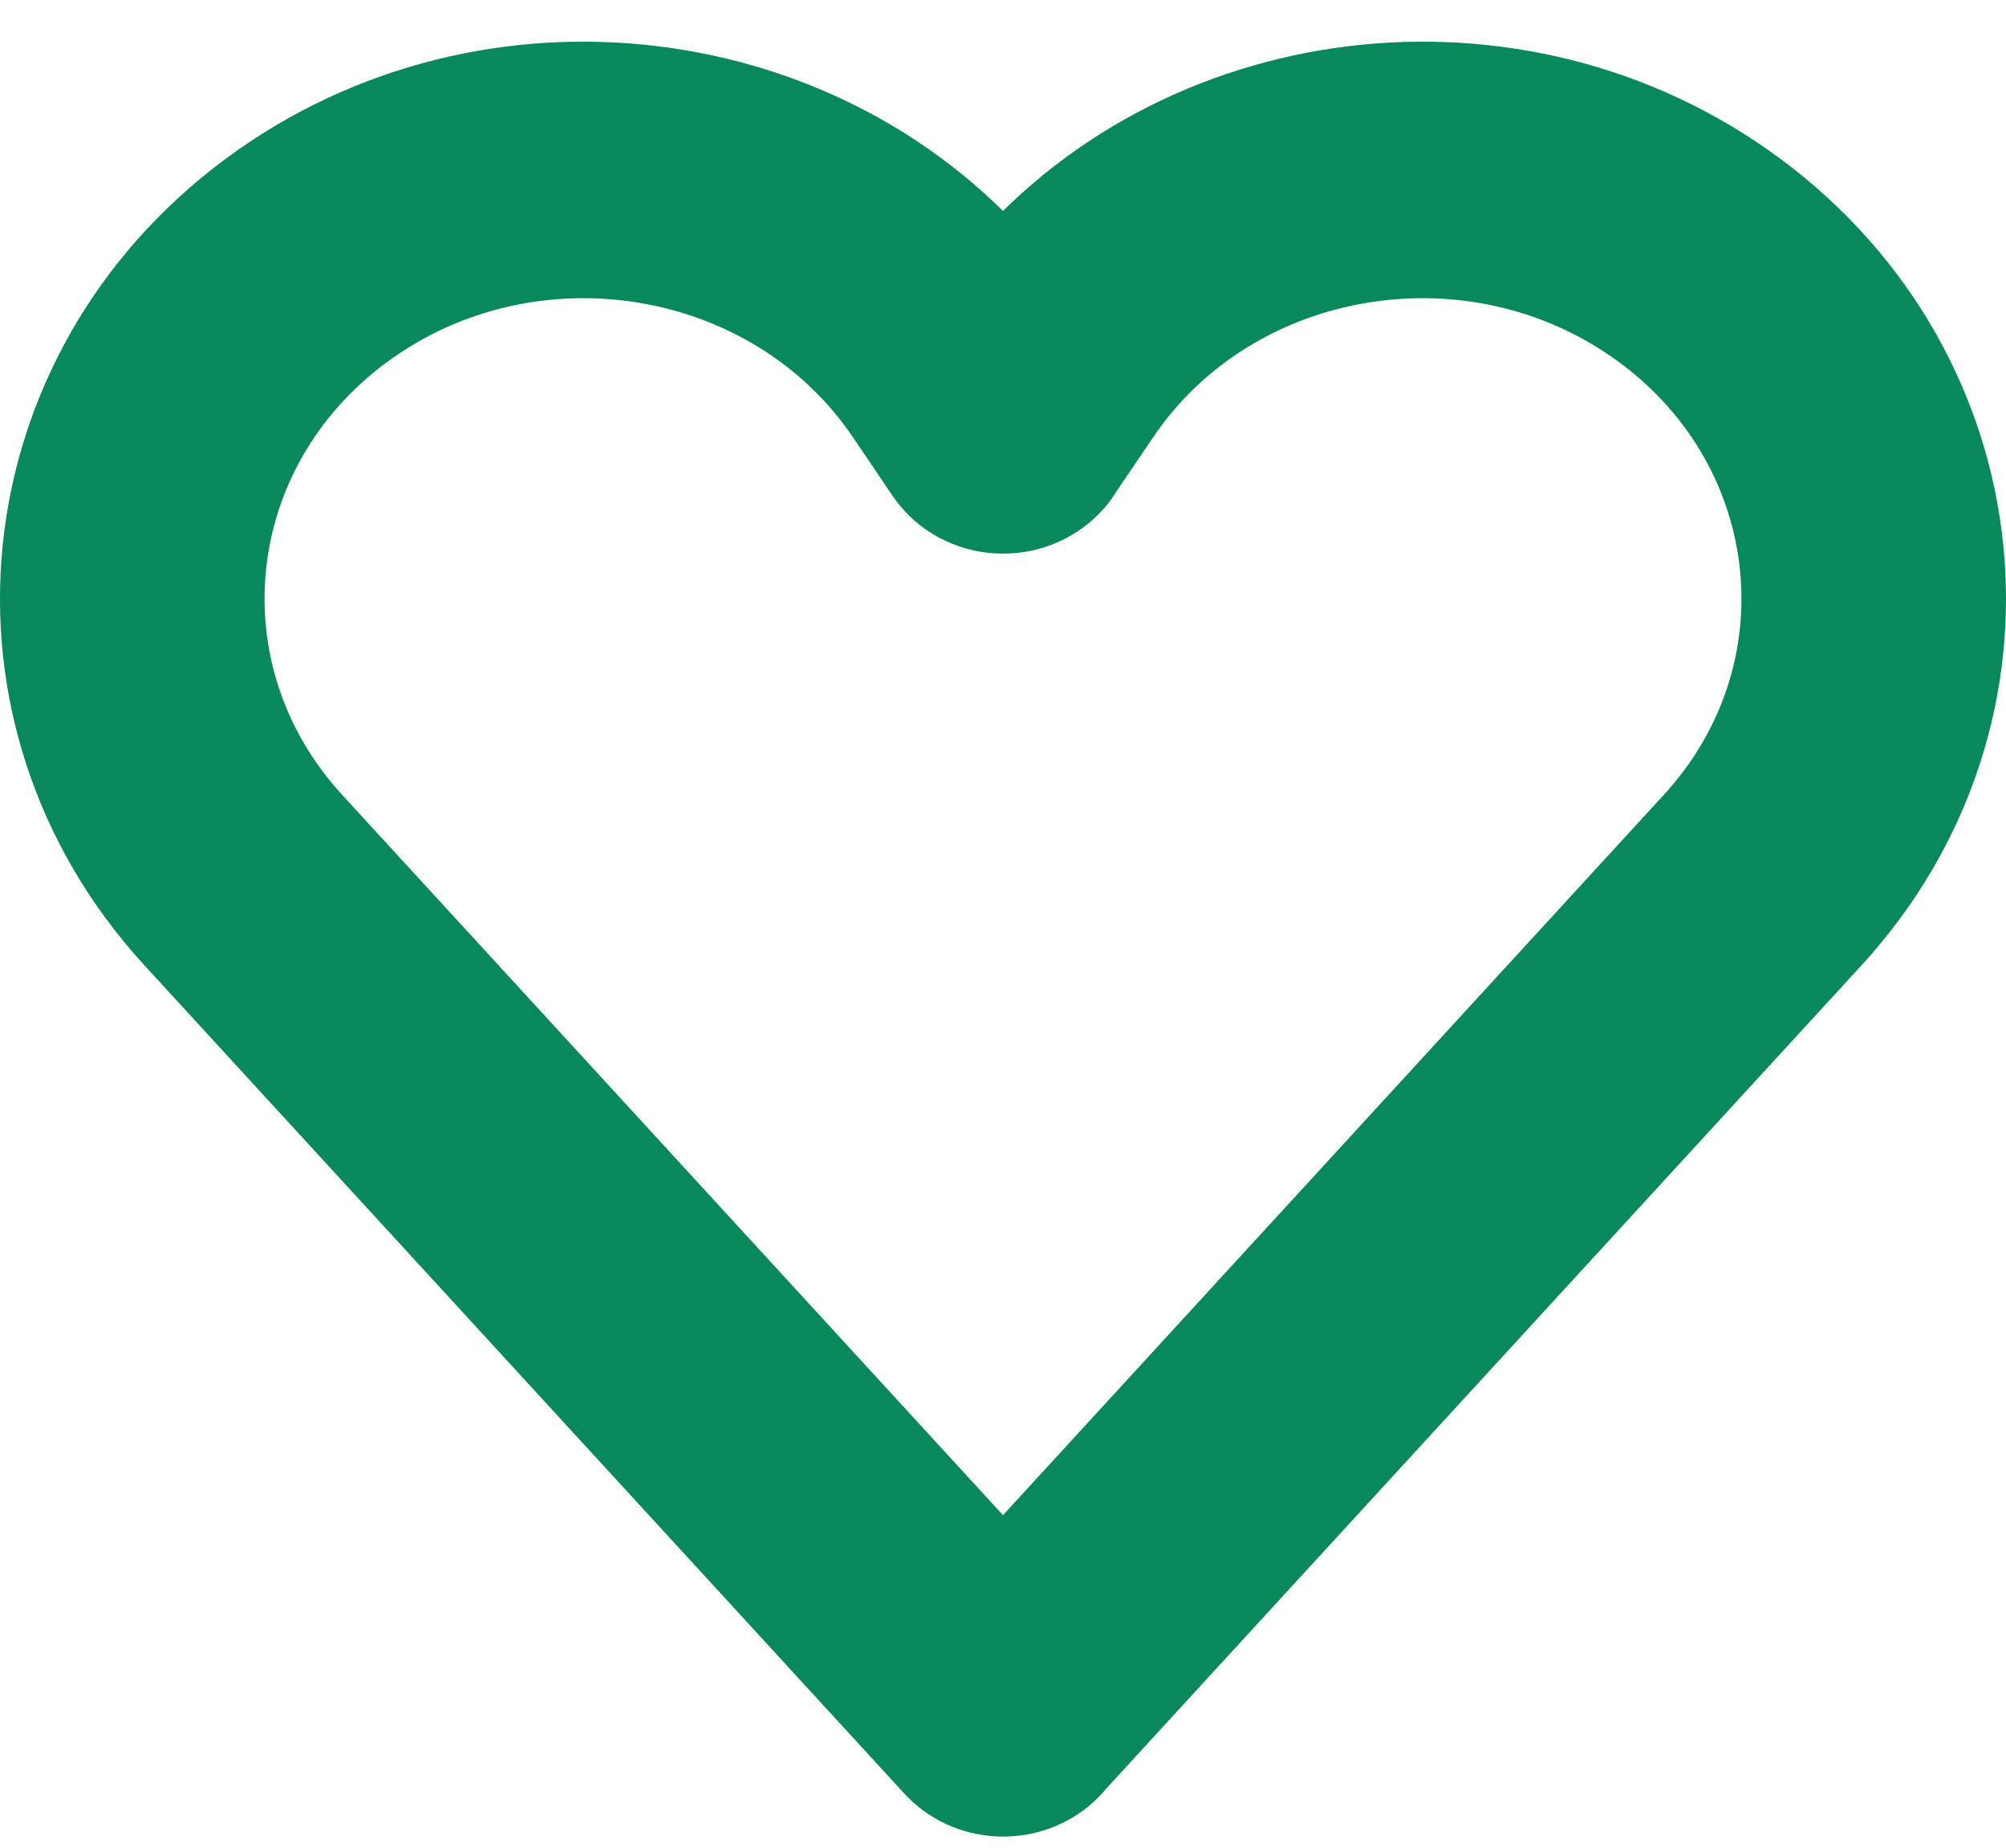 <svg width="38" height="35" viewBox="0 0 38 35" fill="none" xmlns="http://www.w3.org/2000/svg">
<path id="Icon" fill-rule="evenodd" clip-rule="evenodd" d="M31.268 6.058C34.461 8.415 34.912 12.835 32.256 15.731L19 30.18L5.745 15.733C3.088 12.837 3.539 8.416 6.732 6.058C10.001 3.645 14.746 4.415 16.985 7.721L17.736 8.831C18.186 9.495 19.117 9.687 19.817 9.26C20.036 9.126 20.206 8.948 20.323 8.745L21.016 7.722C23.254 4.415 27.999 3.645 31.268 6.058ZM19 5.48C15.635 1.355 9.311 0.533 4.884 3.801C0.325 7.167 -0.319 13.477 3.474 17.611L17.867 33.298C18.413 33.894 19.364 33.956 19.992 33.438C20.073 33.37 20.145 33.296 20.207 33.217L34.526 17.609C38.319 13.475 37.674 7.166 33.117 3.801C28.69 0.533 22.366 1.355 19 5.48Z" fill="#08895C" stroke="#08895C" stroke-width="2" stroke-linecap="round" stroke-linejoin="round"/>
</svg>
